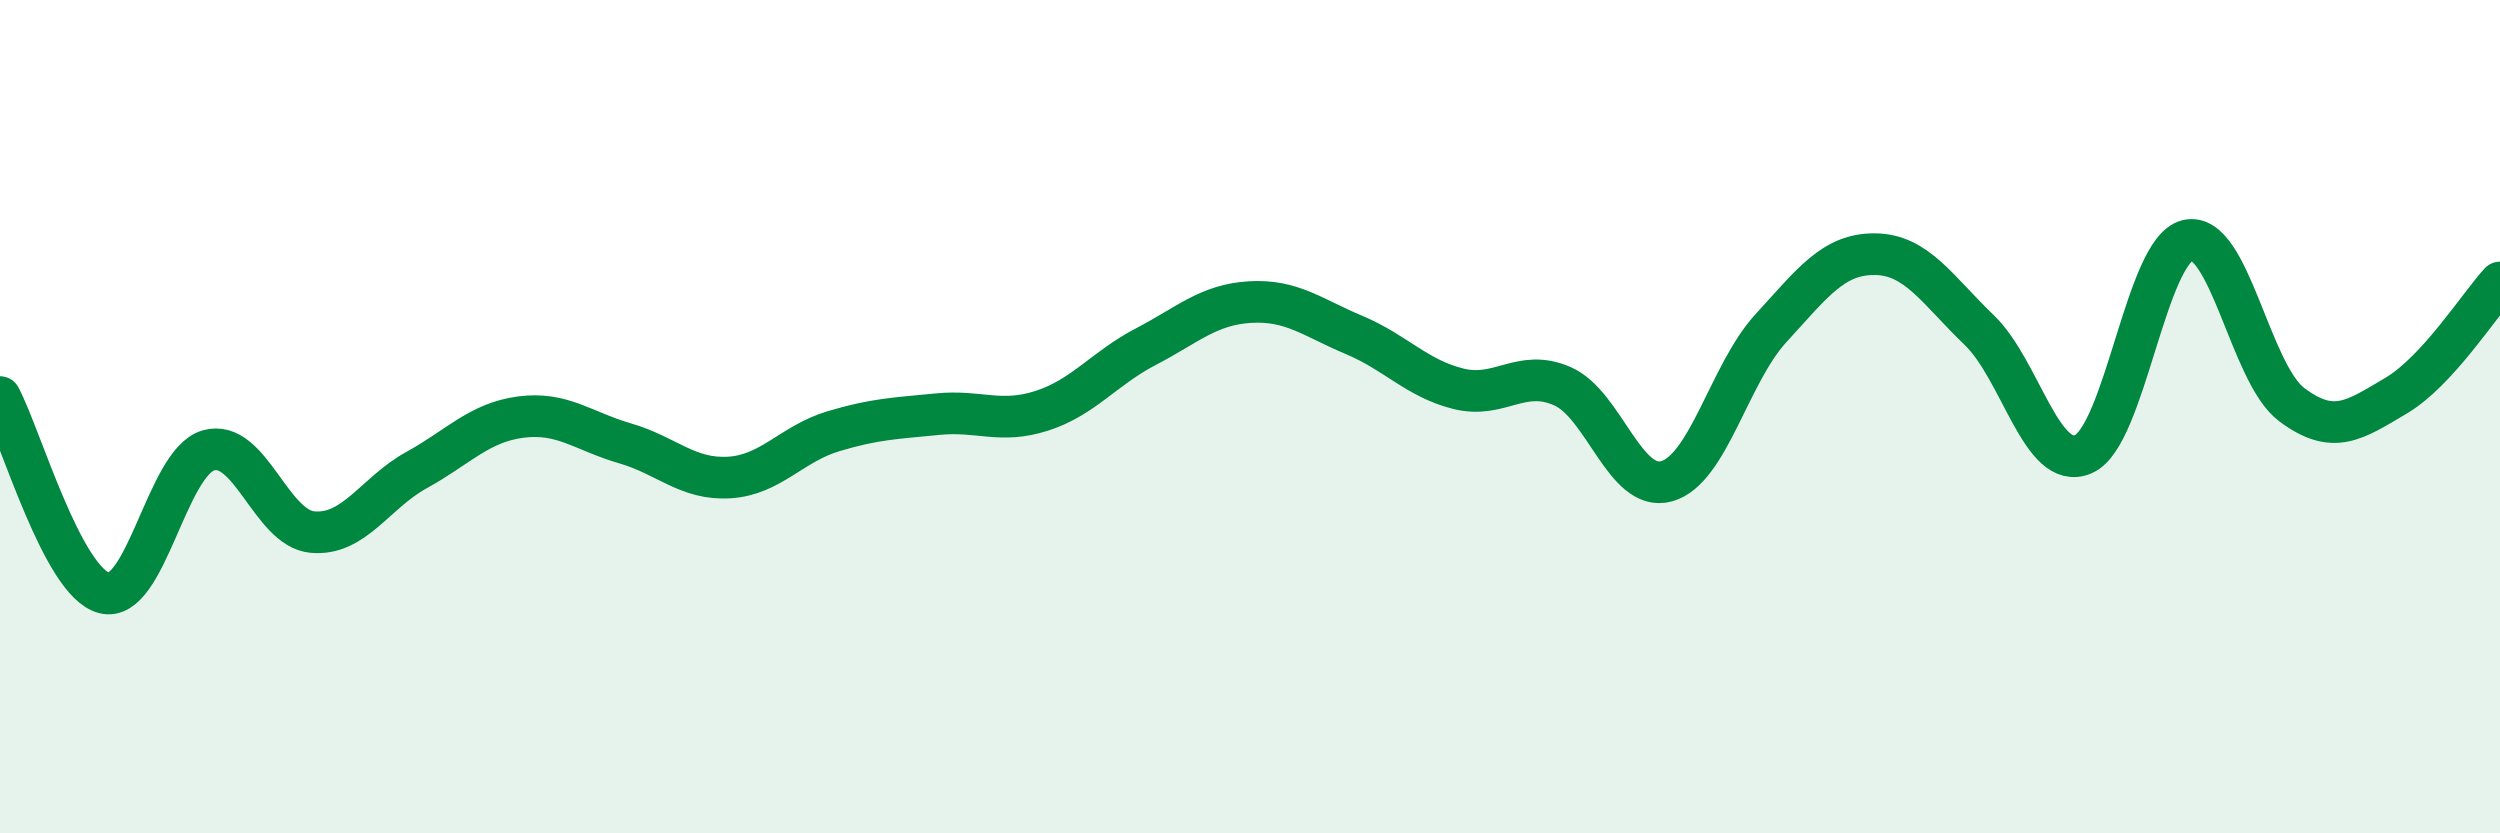 
    <svg width="60" height="20" viewBox="0 0 60 20" xmlns="http://www.w3.org/2000/svg">
      <path
        d="M 0,9.53 C 0.5,10.47 1.5,13.97 2.5,14.23 C 3.5,14.49 4,11.1 5,10.81 C 6,10.52 6.5,12.68 7.5,12.77 C 8.5,12.86 9,11.83 10,11.28 C 11,10.73 11.5,10.14 12.5,10.01 C 13.5,9.88 14,10.35 15,10.64 C 16,10.93 16.5,11.52 17.5,11.46 C 18.5,11.4 19,10.65 20,10.35 C 21,10.05 21.5,10.04 22.5,9.94 C 23.5,9.84 24,10.18 25,9.86 C 26,9.54 26.5,8.84 27.5,8.32 C 28.5,7.8 29,7.31 30,7.25 C 31,7.19 31.5,7.62 32.5,8.04 C 33.5,8.46 34,9.08 35,9.33 C 36,9.58 36.5,8.83 37.5,9.27 C 38.5,9.71 39,11.83 40,11.55 C 41,11.27 41.5,8.97 42.5,7.88 C 43.5,6.79 44,6.09 45,6.1 C 46,6.11 46.5,6.96 47.5,7.92 C 48.5,8.88 49,11.33 50,10.9 C 51,10.47 51.5,6.01 52.5,5.77 C 53.5,5.53 54,8.96 55,9.71 C 56,10.46 56.5,10.09 57.5,9.5 C 58.5,8.91 59.5,7.32 60,6.78L60 20L0 20Z"
        fill="#008740"
        opacity="0.1"
        stroke-linecap="round"
        stroke-linejoin="round"
      />
      <path
        d="M 0,9.53 C 0.5,10.47 1.5,13.97 2.5,14.23 C 3.5,14.49 4,11.1 5,10.81 C 6,10.52 6.5,12.68 7.5,12.77 C 8.5,12.86 9,11.83 10,11.28 C 11,10.73 11.5,10.14 12.5,10.01 C 13.5,9.88 14,10.35 15,10.64 C 16,10.93 16.5,11.52 17.5,11.46 C 18.5,11.4 19,10.65 20,10.35 C 21,10.05 21.5,10.04 22.5,9.94 C 23.5,9.84 24,10.18 25,9.86 C 26,9.54 26.5,8.84 27.5,8.32 C 28.5,7.8 29,7.31 30,7.25 C 31,7.19 31.5,7.62 32.5,8.04 C 33.5,8.46 34,9.08 35,9.33 C 36,9.58 36.5,8.83 37.5,9.27 C 38.5,9.71 39,11.83 40,11.55 C 41,11.27 41.5,8.97 42.5,7.88 C 43.5,6.79 44,6.09 45,6.1 C 46,6.11 46.5,6.96 47.5,7.92 C 48.5,8.88 49,11.33 50,10.9 C 51,10.47 51.5,6.01 52.5,5.77 C 53.5,5.53 54,8.96 55,9.71 C 56,10.46 56.5,10.09 57.5,9.5 C 58.5,8.91 59.5,7.32 60,6.78"
        stroke="#008740"
        stroke-width="1"
        fill="none"
        stroke-linecap="round"
        stroke-linejoin="round"
      />
    </svg>
  